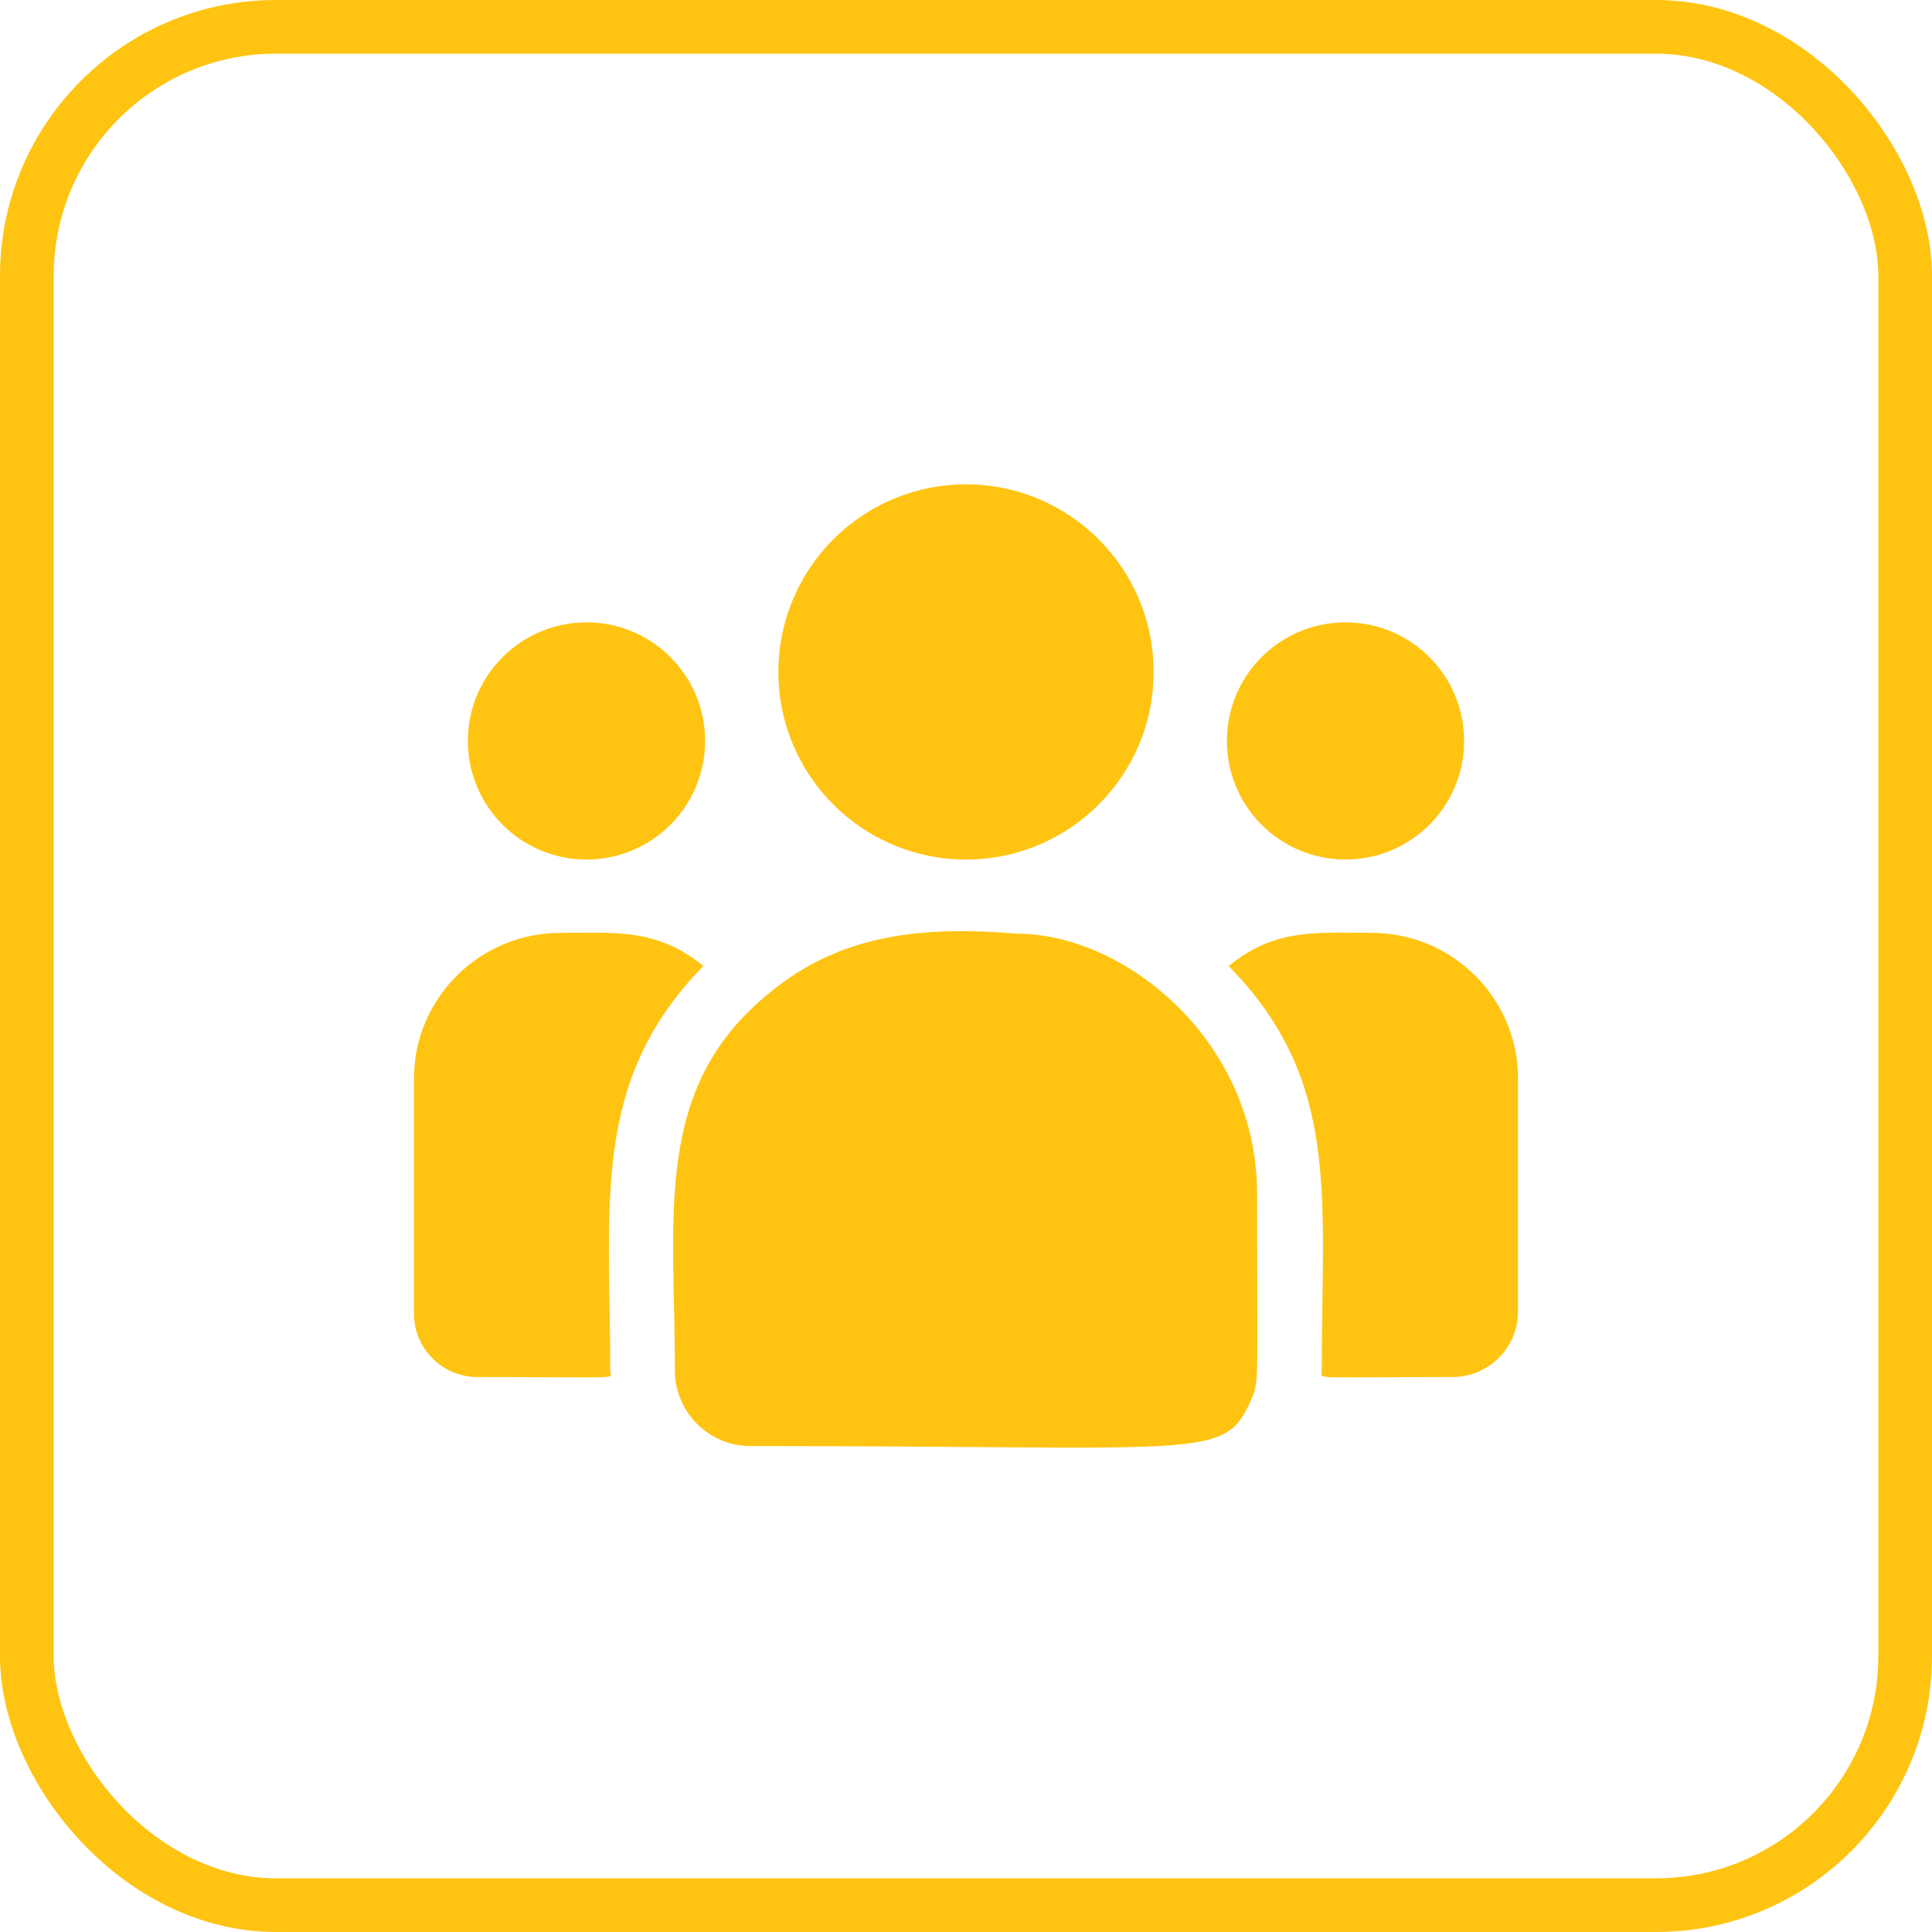 <svg width="56" height="56" viewBox="0 0 56 56" fill="none" xmlns="http://www.w3.org/2000/svg">
<rect x="0.778" y="0.778" width="54.444" height="54.444" rx="7.222" stroke="#FFC411" stroke-width="1.556"/>
<path d="M28 24.914C31.003 24.914 33.438 22.48 33.438 19.477C33.438 16.474 31.003 14.039 28 14.039C24.997 14.039 22.562 16.474 22.562 19.477C22.562 22.48 24.997 24.914 28 24.914Z" fill="#FFC411"/>
<path d="M39 24.914C40.898 24.914 42.438 23.375 42.438 21.477C42.438 19.578 40.898 18.039 39 18.039C37.102 18.039 35.562 19.578 35.562 21.477C35.562 23.375 37.102 24.914 39 24.914Z" fill="#FFC411"/>
<path d="M17 24.914C18.898 24.914 20.438 23.375 20.438 21.477C20.438 19.578 18.898 18.039 17 18.039C15.101 18.039 13.562 19.578 13.562 21.477C13.562 23.375 15.101 24.914 17 24.914Z" fill="#FFC411"/>
<path d="M20.387 28.001C19.034 26.893 17.808 27.04 16.244 27.04C13.904 27.04 12 28.932 12 31.258V38.083C12 39.093 12.824 39.914 13.838 39.914C18.215 39.914 17.688 39.994 17.688 39.726C17.688 34.889 17.115 31.342 20.387 28.001Z" fill="#FFC411"/>
<path d="M29.488 27.064C26.755 26.836 24.38 27.067 22.331 28.758C18.903 31.504 19.562 35.202 19.562 39.726C19.562 40.922 20.536 41.914 21.751 41.914C34.944 41.914 35.469 42.34 36.251 40.608C36.508 40.022 36.437 40.208 36.437 34.603C36.437 30.151 32.583 27.064 29.488 27.064Z" fill="#FFC411"/>
<path d="M39.756 27.039C38.183 27.039 36.964 26.894 35.613 28.001C38.861 31.317 38.312 34.622 38.312 39.726C38.312 39.995 37.875 39.914 42.096 39.914C43.146 39.914 44 39.064 44 38.018V31.258C44 28.932 42.096 27.039 39.756 27.039Z" fill="#FFC411"/>
</svg>
